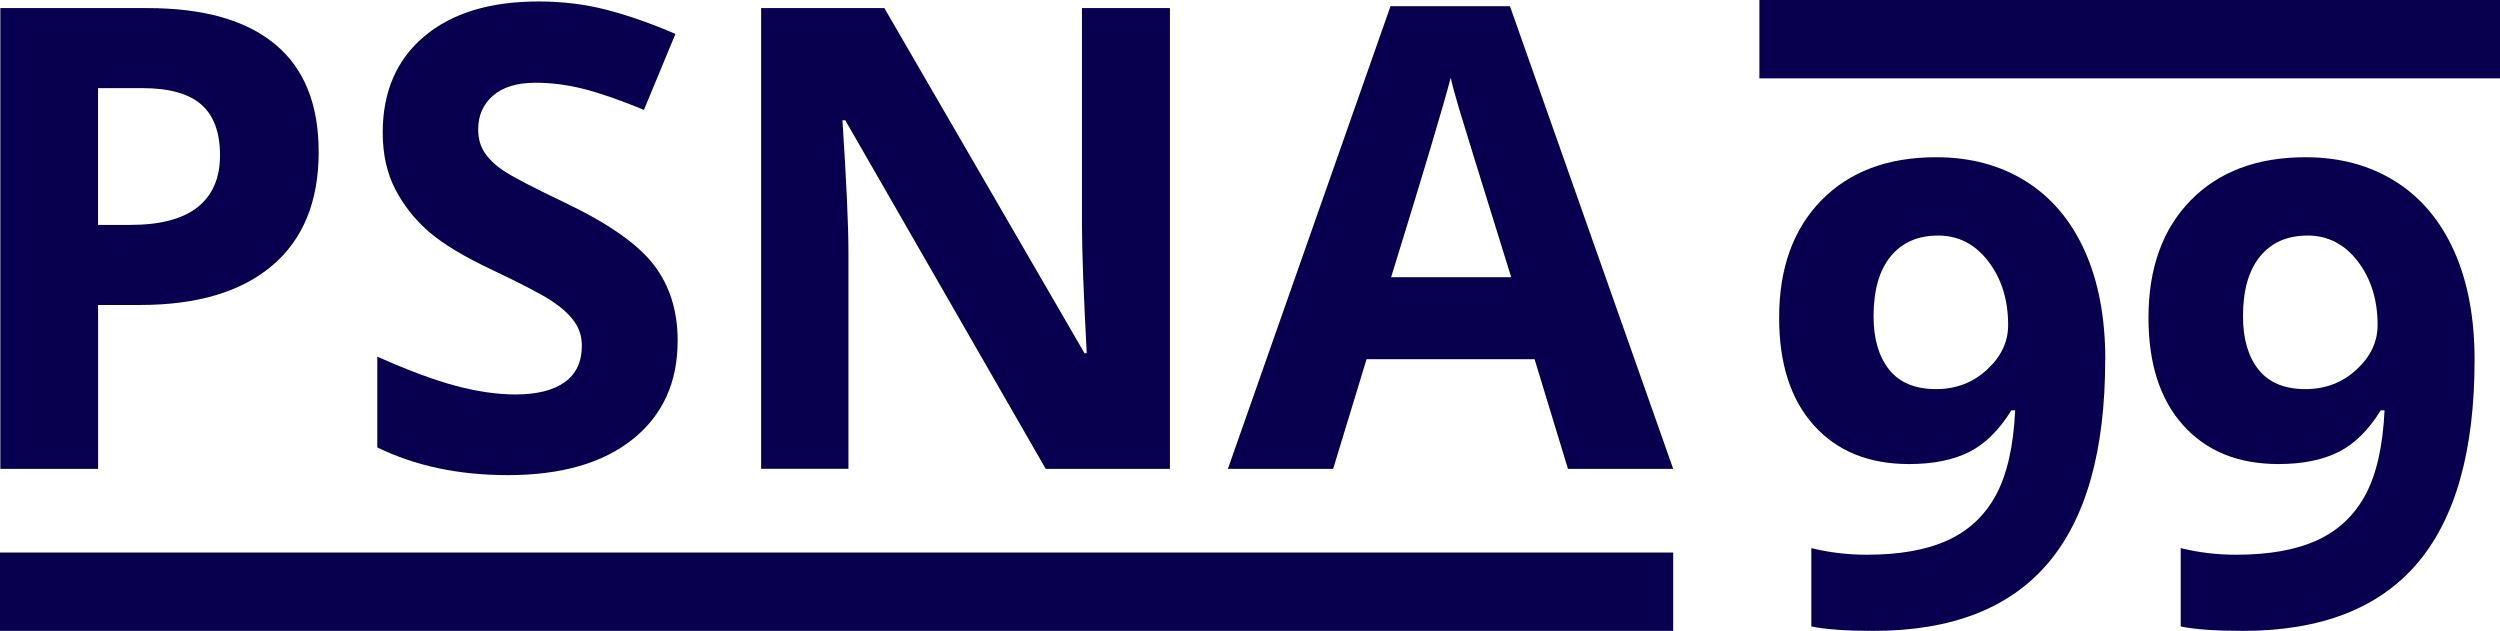 <?xml version="1.0" encoding="UTF-8"?>
<svg id="Calque_2" xmlns="http://www.w3.org/2000/svg" viewBox="0 0 788 198.85">
  <defs>
    <style>
      .cls-1 {
        fill: #08004e;
      }
    </style>
  </defs>
  <g id="Calque_1-2">
    <g>
      <g>
        <path class="cls-1" d="M100.45,47.85c0,15.63-4.89,27.58-14.65,35.86-9.77,8.28-23.66,12.42-41.67,12.42h-13.21v51.66H.11V2.55h46.39c17.62,0,31.01,3.79,40.18,11.37s13.76,18.89,13.76,33.92h0ZM30.91,70.89h10.13c9.47,0,16.56-1.87,21.26-5.61,4.7-3.74,7.05-9.19,7.05-16.34s-1.97-12.55-5.91-15.99c-3.94-3.44-10.12-5.17-18.53-5.17h-14.01v43.11h0Z"/>
        <path class="cls-1" d="M213.59,107.45c0,13.11-4.72,23.44-14.15,30.99-9.44,7.55-22.57,11.32-39.39,11.32-15.5,0-29.21-2.91-41.13-8.74v-28.61c9.8,4.37,18.1,7.45,24.89,9.24s13,2.68,18.63,2.68c6.75,0,11.94-1.29,15.55-3.87s5.41-6.42,5.41-11.52c0-2.85-.79-5.38-2.38-7.6-1.59-2.22-3.92-4.35-7-6.41-3.08-2.05-9.35-5.33-18.82-9.83-8.88-4.17-15.53-8.18-19.97-12.02-4.44-3.84-7.98-8.31-10.63-13.41-2.65-5.1-3.97-11.06-3.97-17.88,0-12.85,4.35-22.95,13.06-30.3C142.38,4.14,154.42.46,169.78.46c7.55,0,14.75.89,21.61,2.68,6.85,1.79,14.02,4.31,21.51,7.55l-9.93,23.94c-7.75-3.18-14.16-5.4-19.22-6.66s-10.05-1.89-14.95-1.89c-5.83,0-10.3,1.36-13.41,4.07-3.11,2.72-4.67,6.26-4.67,10.63,0,2.72.63,5.08,1.89,7.1s3.26,3.97,6.01,5.86,9.25,5.28,19.52,10.18c13.58,6.49,22.88,13,27.91,19.52,5.03,6.52,7.55,14.52,7.55,23.99v.02Z"/>
        <path class="cls-1" d="M368.75,147.78h-39.14l-63.18-109.87h-.89c1.26,19.4,1.89,33.25,1.89,41.52v68.34h-27.52V2.55h38.84l63.08,108.77h.7c-.99-18.87-1.49-32.22-1.49-40.03V2.55h27.72v145.23h-.01Z"/>
        <path class="cls-1" d="M494.22,147.78l-10.53-34.57h-52.95l-10.53,34.57h-33.18L438.29,1.95h37.65l51.45,145.83h-33.18,0ZM476.33,87.38c-9.74-31.32-15.22-49.04-16.44-53.15-1.23-4.1-2.1-7.35-2.63-9.73-2.19,8.48-8.44,29.44-18.78,62.88h37.85Z"/>
      </g>
      <g>
        <path class="cls-1" d="M663.56,113.39c0,28.69-6.04,50.1-18.13,64.24-12.09,14.14-30.38,21.22-54.88,21.22-8.63,0-15.17-.47-19.62-1.39v-24.7c5.58,1.39,11.42,2.09,17.53,2.09,10.29,0,18.76-1.51,25.4-4.53s11.72-7.77,15.24-14.24,5.54-15.39,6.08-26.74h-1.2c-3.85,6.24-8.3,10.63-13.35,13.15-5.05,2.52-11.35,3.78-18.92,3.78-12.68,0-22.68-4.07-29.98-12.2-7.3-8.13-10.95-19.44-10.95-33.91,0-15.6,4.43-27.94,13.3-37,8.86-9.06,20.93-13.6,36.21-13.6,10.76,0,20.17,2.52,28.24,7.57s14.26,12.37,18.58,21.96c4.32,9.6,6.48,21.03,6.48,34.31h-.03ZM610.87,74.25c-6.37,0-11.35,2.19-14.94,6.57s-5.38,10.69-5.38,18.92c0,7.04,1.63,12.62,4.88,16.73,3.25,4.12,8.2,6.18,14.84,6.18,6.24,0,11.59-2.04,16.03-6.13,4.45-4.08,6.67-8.78,6.67-14.09,0-7.9-2.08-14.57-6.23-20.02-4.15-5.44-9.44-8.17-15.89-8.17h.02Z"/>
        <path class="cls-1" d="M779.99,113.39c0,28.69-6.04,50.1-18.13,64.24-12.09,14.14-30.38,21.22-54.88,21.22-8.63,0-15.17-.47-19.62-1.39v-24.7c5.58,1.39,11.42,2.09,17.53,2.09,10.29,0,18.76-1.51,25.4-4.53s11.72-7.77,15.24-14.24,5.54-15.39,6.08-26.74h-1.2c-3.85,6.24-8.3,10.63-13.35,13.15-5.05,2.52-11.35,3.78-18.92,3.78-12.68,0-22.68-4.07-29.98-12.2-7.31-8.13-10.96-19.44-10.96-33.91,0-15.6,4.43-27.94,13.3-37,8.86-9.06,20.93-13.6,36.2-13.6,10.76,0,20.17,2.52,28.24,7.57s14.26,12.37,18.58,21.96c4.31,9.6,6.47,21.03,6.47,34.31h0ZM727.31,74.25c-6.37,0-11.36,2.19-14.94,6.57-3.59,4.38-5.38,10.69-5.38,18.92,0,7.04,1.62,12.62,4.88,16.73,3.25,4.12,8.2,6.18,14.84,6.18,6.24,0,11.59-2.04,16.04-6.13,4.45-4.08,6.67-8.78,6.67-14.09,0-7.9-2.08-14.57-6.22-20.02-4.15-5.44-9.45-8.17-15.89-8.17h0Z"/>
      </g>
      <rect class="cls-1" x="554.56" width="233.44" height="24.7"/>
      <rect class="cls-1" y="174.15" width="527.39" height="24.7"/>
    </g>
  </g>
</svg>